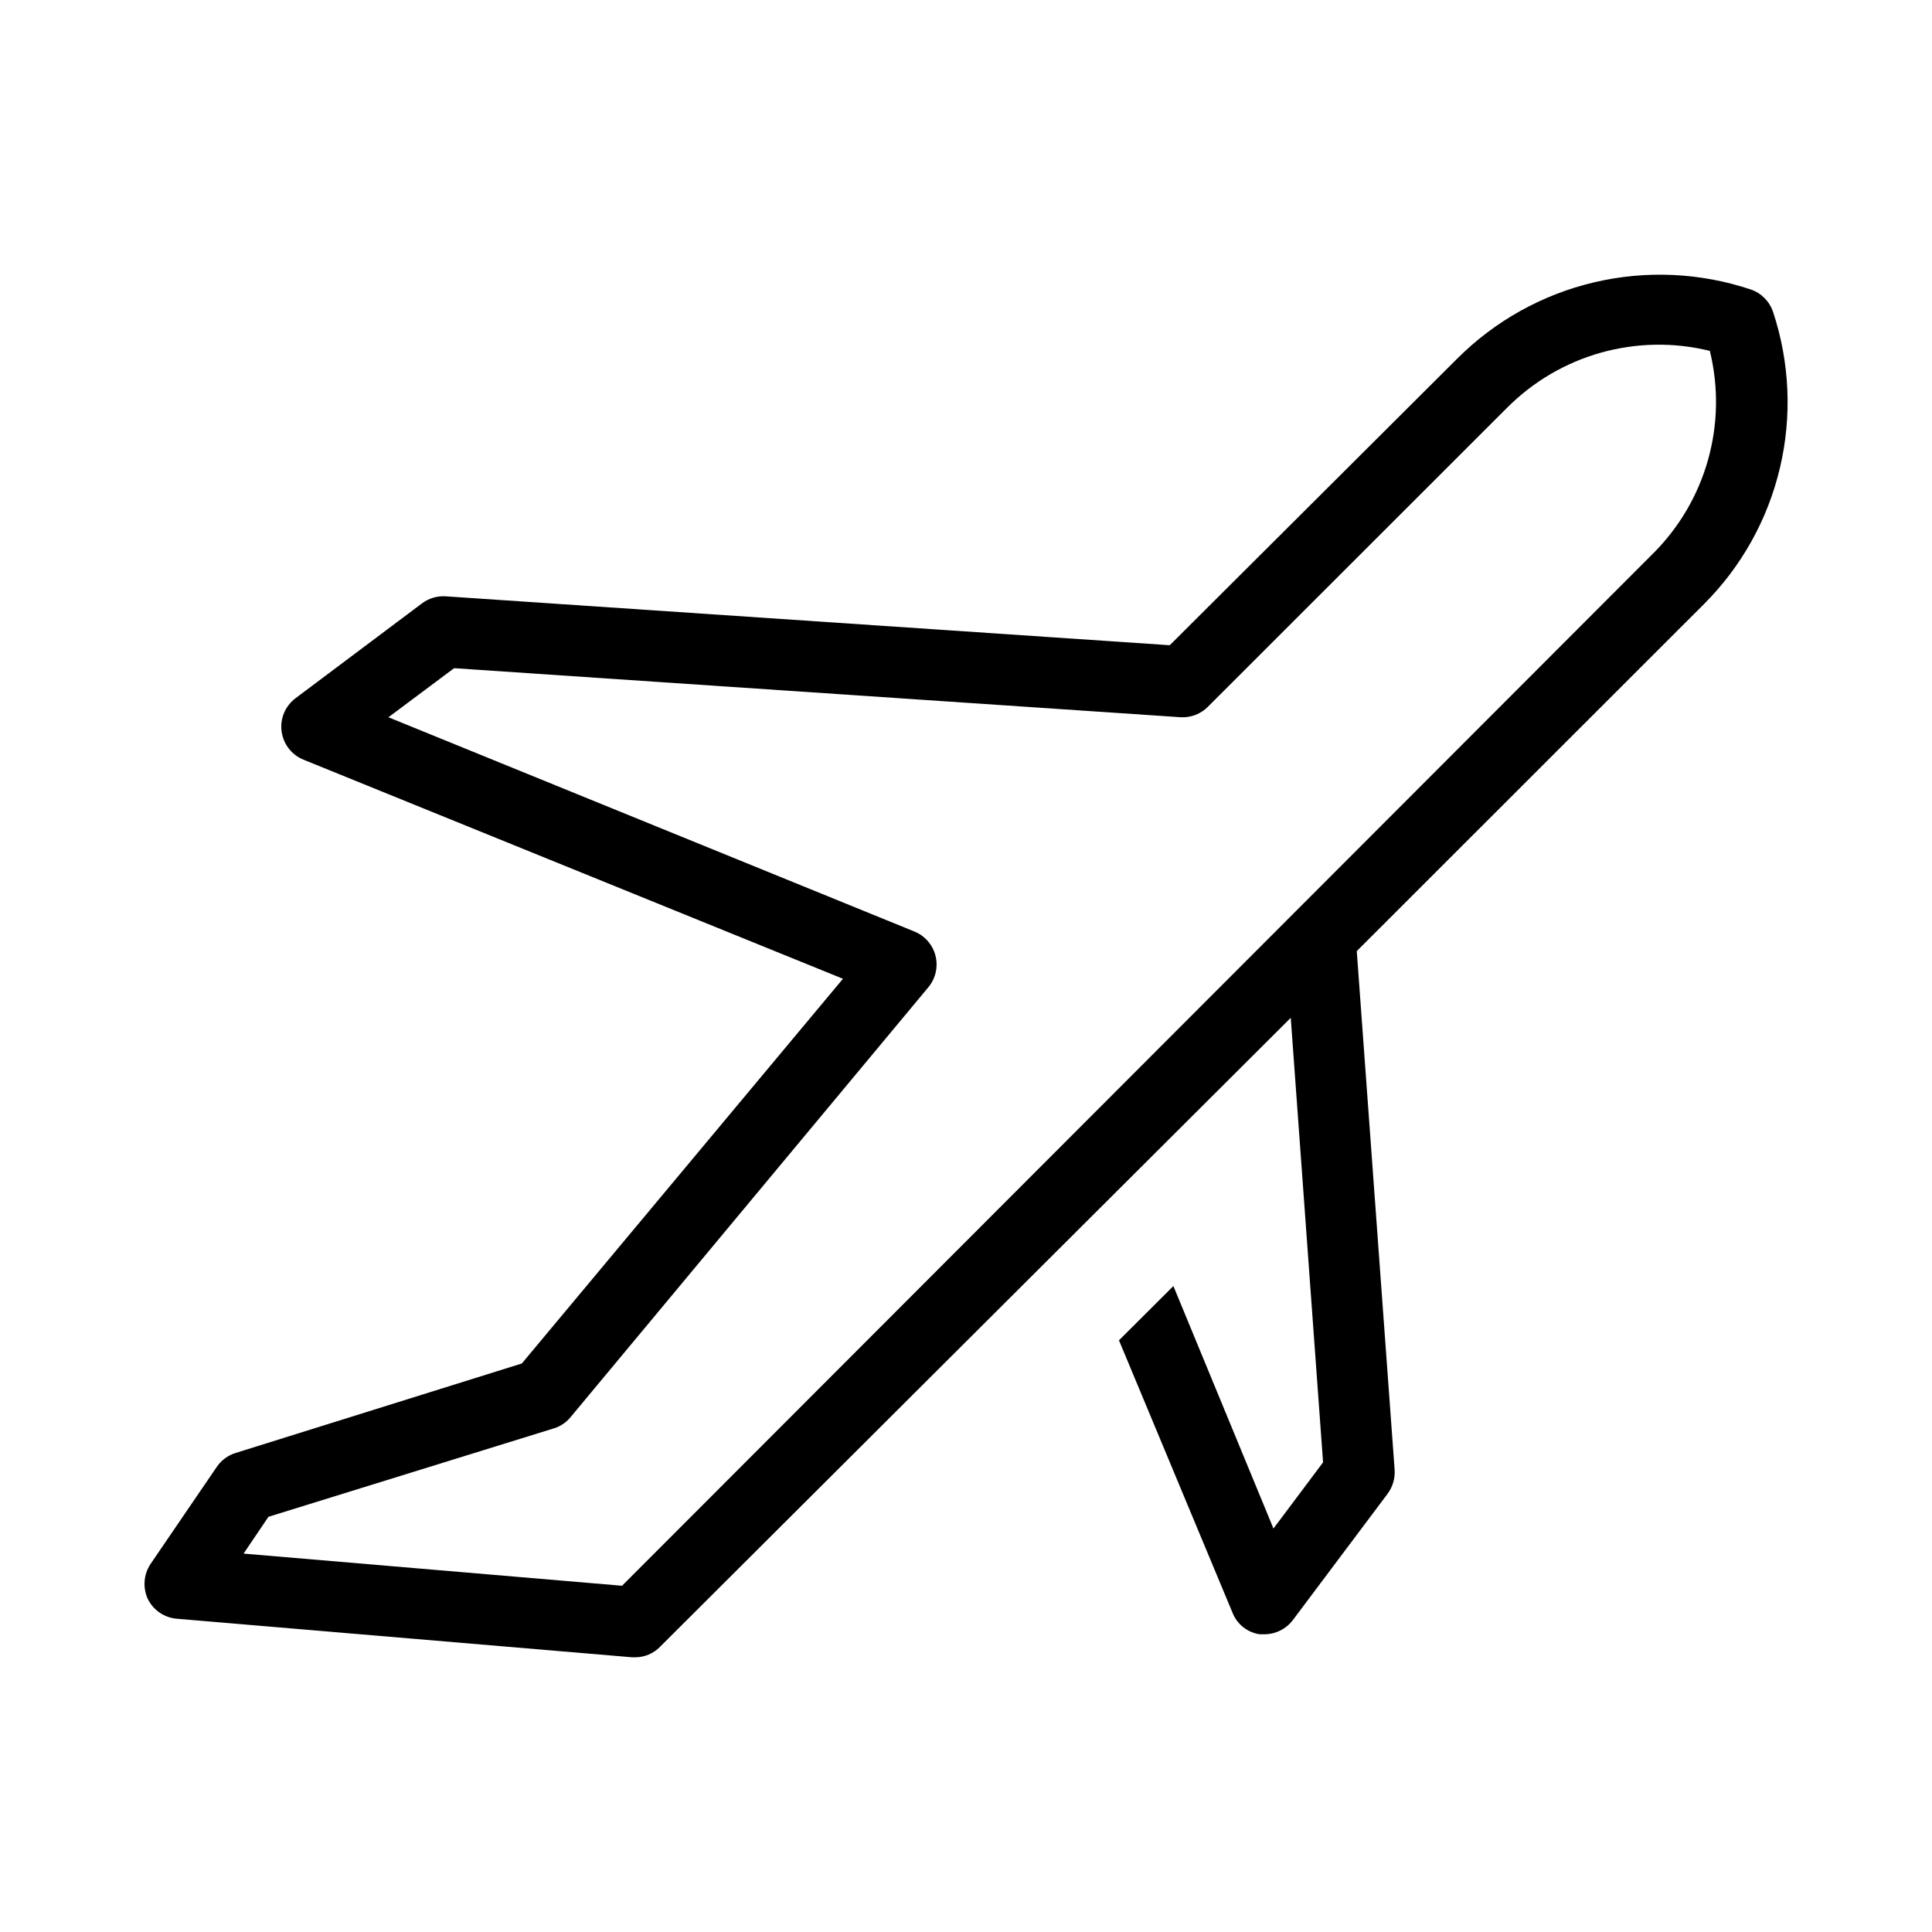 <?xml version="1.0" encoding="UTF-8"?>
<!-- Uploaded to: ICON Repo, www.svgrepo.com, Generator: ICON Repo Mixer Tools -->
<svg fill="#000000" width="800px" height="800px" version="1.1" viewBox="144 144 512 512" xmlns="http://www.w3.org/2000/svg">
 <path d="m615.72 267.91c3.207-13.648 2.574-27.914-1.832-41.223-0.926-2.785-3.09-4.984-5.859-5.953-13.398-4.492-27.785-5.16-41.539-1.922-13.758 3.234-26.336 10.246-36.324 20.242l-76.168 75.938-191.86-12.961c-2.262-0.152-4.504 0.516-6.32 1.879l-33.523 25.145c-2.707 2.043-4.109 5.379-3.672 8.738 0.434 3.363 2.641 6.234 5.777 7.519l142.99 58.074-85.098 101.95-75.891 23.727c-2.012 0.633-3.754 1.922-4.945 3.664l-17.59 25.785c-1.789 2.731-2.066 6.18-0.73 9.16 1.453 3.019 4.398 5.043 7.738 5.312l120.64 10.215h0.777c2.504 0.016 4.902-0.996 6.641-2.797l167.13-166.67 8.566 117.8-13.145 17.543-26.52-64.262-14.426 14.383 30.09 72.184c1.203 3.07 3.969 5.258 7.234 5.723h1.191c2.965-0.008 5.762-1.395 7.559-3.754l25.145-33.527c1.348-1.836 1.996-4.094 1.832-6.367l-10.031-137.4 91.969-91.922c9.984-9.953 16.98-22.504 20.195-36.227zm-306.87 296.33-100.3-8.52 6.594-9.754 75.391-23.359c1.789-0.492 3.383-1.516 4.578-2.934l94.992-114.14c1.887-2.332 2.551-5.422 1.793-8.324-0.758-2.898-2.852-5.269-5.641-6.375l-139.32-56.75 17.406-13.008 192.68 13.008h-0.004c2.656 0.109 5.234-0.902 7.102-2.793l79.234-79.191v0.004c14.027-14.129 34.438-19.867 53.77-15.117 4.75 19.336-0.984 39.746-15.113 53.77z"/>
</svg>